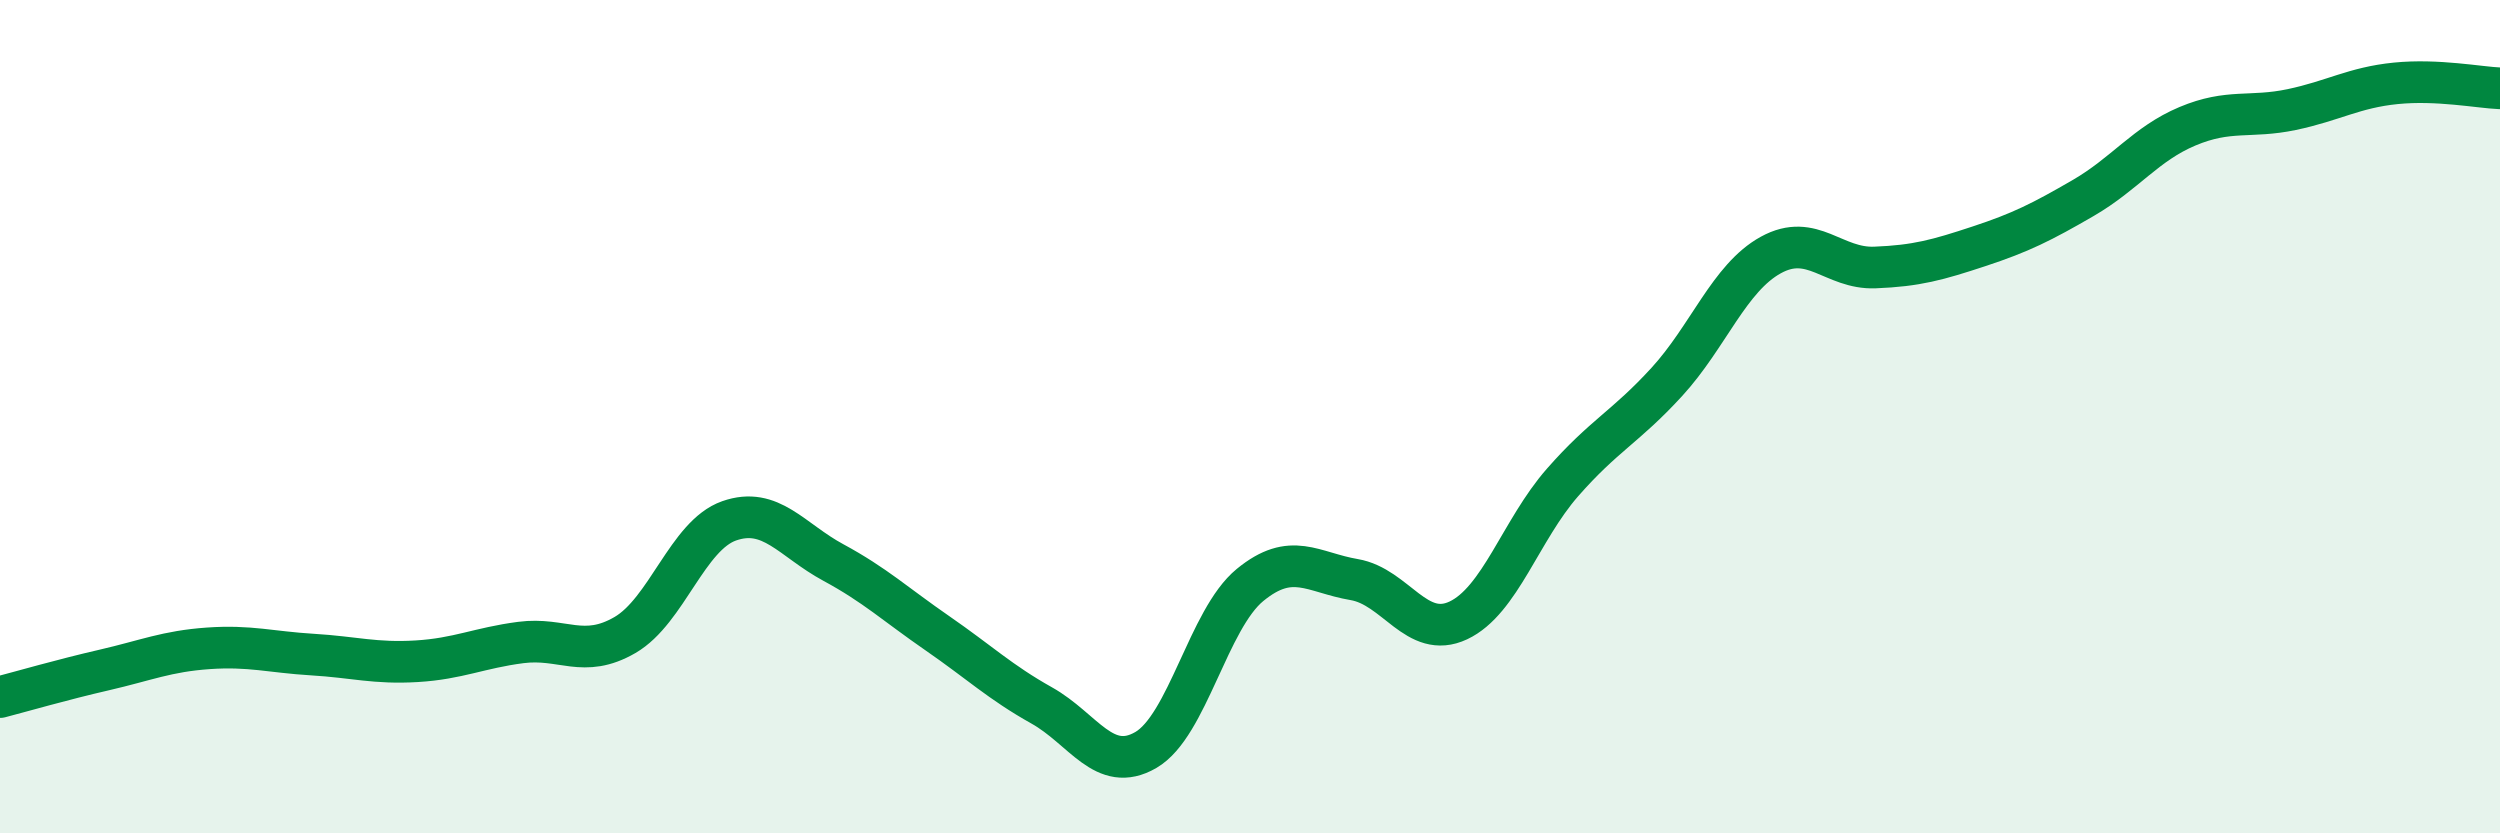 
    <svg width="60" height="20" viewBox="0 0 60 20" xmlns="http://www.w3.org/2000/svg">
      <path
        d="M 0,16.73 C 0.5,16.6 1.5,16.31 2.5,16.08 C 3.5,15.85 4,15.63 5,15.56 C 6,15.49 6.5,15.65 7.5,15.71 C 8.5,15.77 9,15.93 10,15.87 C 11,15.81 11.5,15.55 12.5,15.42 C 13.5,15.29 14,15.82 15,15.24 C 16,14.66 16.5,12.85 17.5,12.5 C 18.5,12.15 19,12.96 20,13.5 C 21,14.04 21.5,14.51 22.5,15.2 C 23.5,15.89 24,16.37 25,16.93 C 26,17.49 26.5,18.58 27.5,18 C 28.5,17.42 29,14.86 30,14.04 C 31,13.22 31.5,13.74 32.5,13.91 C 33.5,14.08 34,15.36 35,14.89 C 36,14.42 36.5,12.72 37.5,11.58 C 38.5,10.44 39,10.26 40,9.17 C 41,8.08 41.5,6.67 42.5,6.12 C 43.5,5.57 44,6.46 45,6.42 C 46,6.38 46.5,6.24 47.5,5.91 C 48.5,5.58 49,5.33 50,4.75 C 51,4.17 51.5,3.45 52.5,3.03 C 53.5,2.61 54,2.84 55,2.63 C 56,2.42 56.5,2.1 57.5,2 C 58.5,1.9 59.5,2.1 60,2.12L60 20L0 20Z"
        fill="#008740"
        opacity="0.1"
        stroke-linecap="round"
        stroke-linejoin="round"
      />
      <path
        d="M 0,16.73 C 0.5,16.6 1.5,16.31 2.5,16.08 C 3.5,15.85 4,15.63 5,15.56 C 6,15.49 6.5,15.65 7.5,15.71 C 8.5,15.77 9,15.93 10,15.87 C 11,15.81 11.5,15.55 12.5,15.42 C 13.5,15.29 14,15.82 15,15.24 C 16,14.66 16.5,12.85 17.5,12.5 C 18.5,12.15 19,12.96 20,13.5 C 21,14.04 21.5,14.51 22.5,15.2 C 23.5,15.89 24,16.37 25,16.93 C 26,17.49 26.5,18.58 27.5,18 C 28.5,17.42 29,14.86 30,14.04 C 31,13.22 31.5,13.74 32.5,13.91 C 33.5,14.08 34,15.36 35,14.89 C 36,14.42 36.5,12.72 37.5,11.58 C 38.5,10.44 39,10.26 40,9.17 C 41,8.08 41.5,6.67 42.5,6.12 C 43.5,5.57 44,6.46 45,6.42 C 46,6.38 46.5,6.24 47.5,5.91 C 48.5,5.58 49,5.33 50,4.75 C 51,4.17 51.5,3.45 52.5,3.03 C 53.5,2.61 54,2.84 55,2.63 C 56,2.42 56.5,2.1 57.5,2 C 58.5,1.9 59.5,2.1 60,2.12"
        stroke="#008740"
        stroke-width="1"
        fill="none"
        stroke-linecap="round"
        stroke-linejoin="round"
      />
    </svg>
  